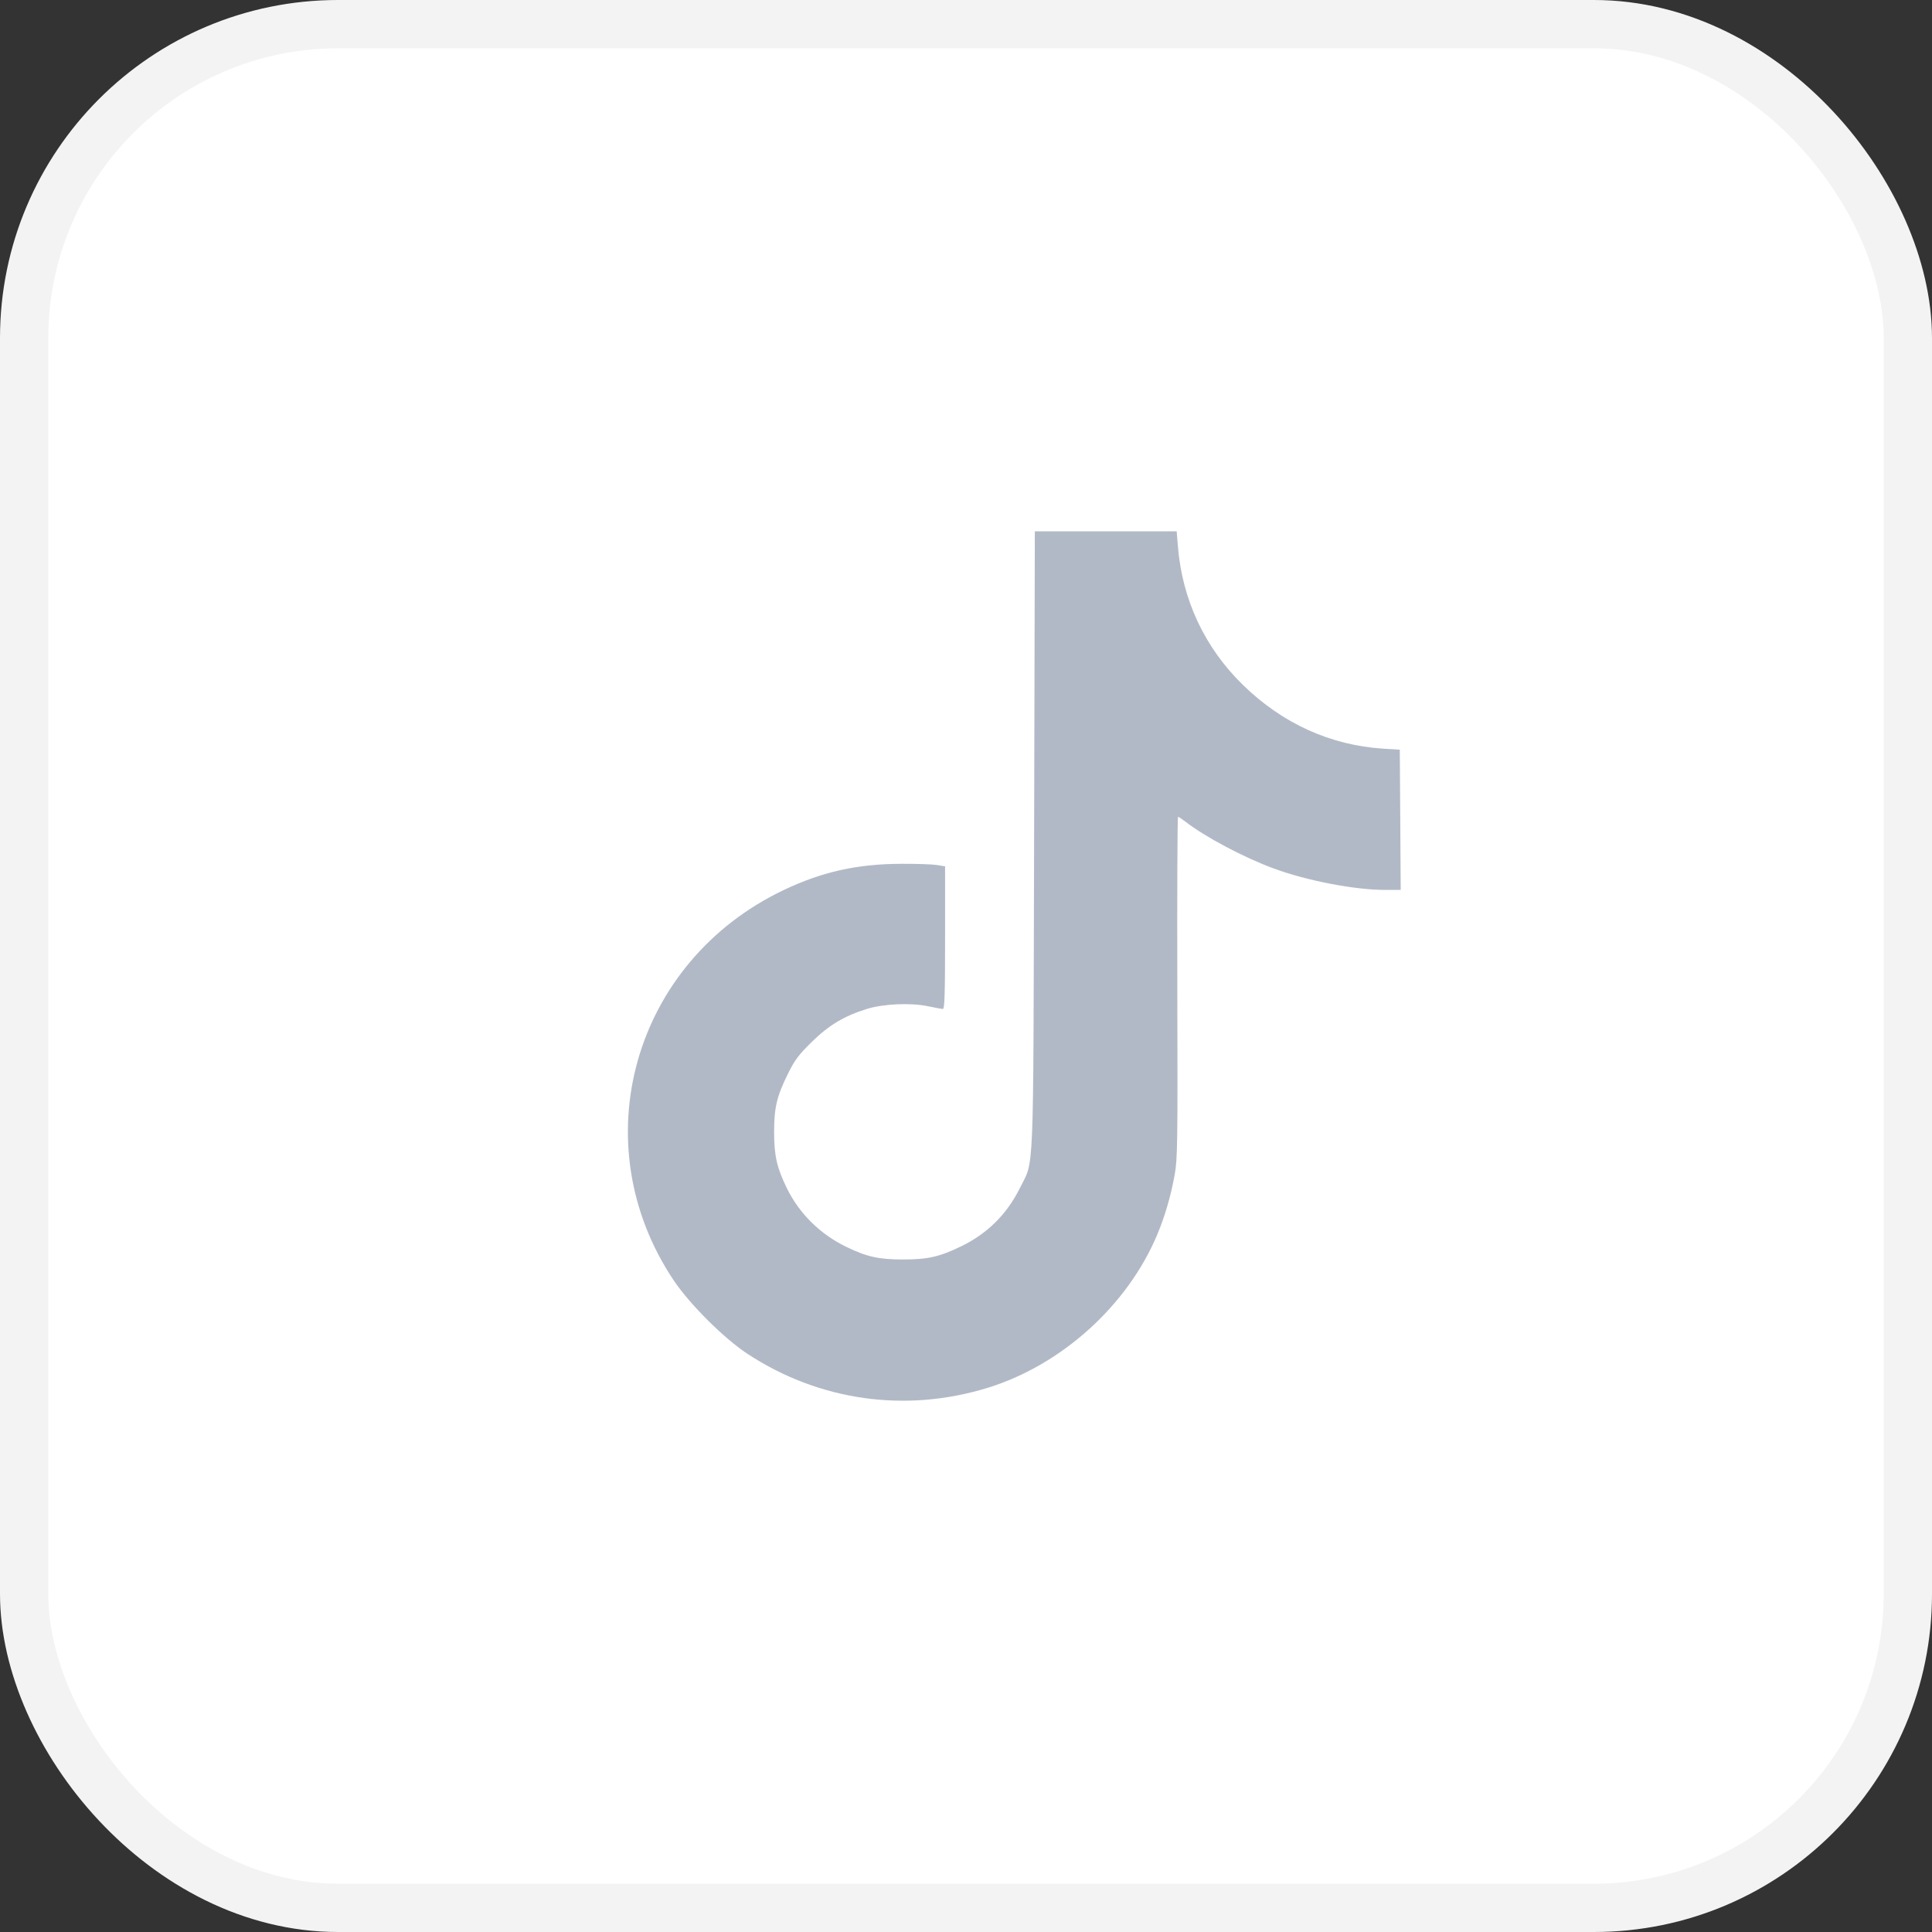 <?xml version="1.0" encoding="UTF-8"?> <svg xmlns="http://www.w3.org/2000/svg" width="40" height="40" viewBox="0 0 40 40" fill="none"><rect x="0" y="0" width="40" height="40" fill="#333333" stroke="none"/> <rect x="0.5" y="0.5" width="39" height="39" rx="6.5" fill="white"></rect> <path fill-rule="evenodd" clip-rule="evenodd" d="M21.41 17.378C21.391 24.564 21.415 23.993 21.113 24.602C20.846 25.139 20.444 25.538 19.905 25.801C19.452 26.021 19.207 26.077 18.695 26.076C18.195 26.076 17.943 26.02 17.52 25.814C16.981 25.553 16.549 25.126 16.292 24.602C16.084 24.176 16.028 23.931 16.027 23.44C16.027 22.931 16.083 22.696 16.316 22.226C16.456 21.944 16.532 21.843 16.805 21.574C17.158 21.227 17.479 21.034 17.947 20.889C18.29 20.783 18.855 20.758 19.211 20.833C19.358 20.864 19.498 20.889 19.522 20.889C19.557 20.889 19.567 20.57 19.567 19.413V17.937L19.398 17.909C19.305 17.894 18.972 17.882 18.659 17.884C17.743 17.888 17.023 18.049 16.23 18.425C13.104 19.911 12.045 23.672 13.951 26.513C14.281 27.004 14.992 27.712 15.473 28.028C16.96 29.005 18.753 29.258 20.456 28.731C21.983 28.258 23.348 27.023 23.961 25.558C24.12 25.178 24.241 24.761 24.321 24.32C24.379 23.996 24.384 23.694 24.375 20.44C24.37 18.5 24.377 16.912 24.39 16.912C24.404 16.912 24.473 16.958 24.545 17.013C24.947 17.326 25.755 17.755 26.374 17.982C27.065 18.236 28.049 18.425 28.68 18.425H29L28.991 16.974L28.981 15.522L28.637 15.5C27.546 15.43 26.555 14.98 25.738 14.185C24.943 13.411 24.476 12.417 24.387 11.308L24.362 11H22.894H21.425L21.41 17.378Z" fill="#B2B9C6"></path> <rect x="0.5" y="0.5" width="39" height="39" rx="6.5" stroke="#F3F3F3"></rect> </svg> 
